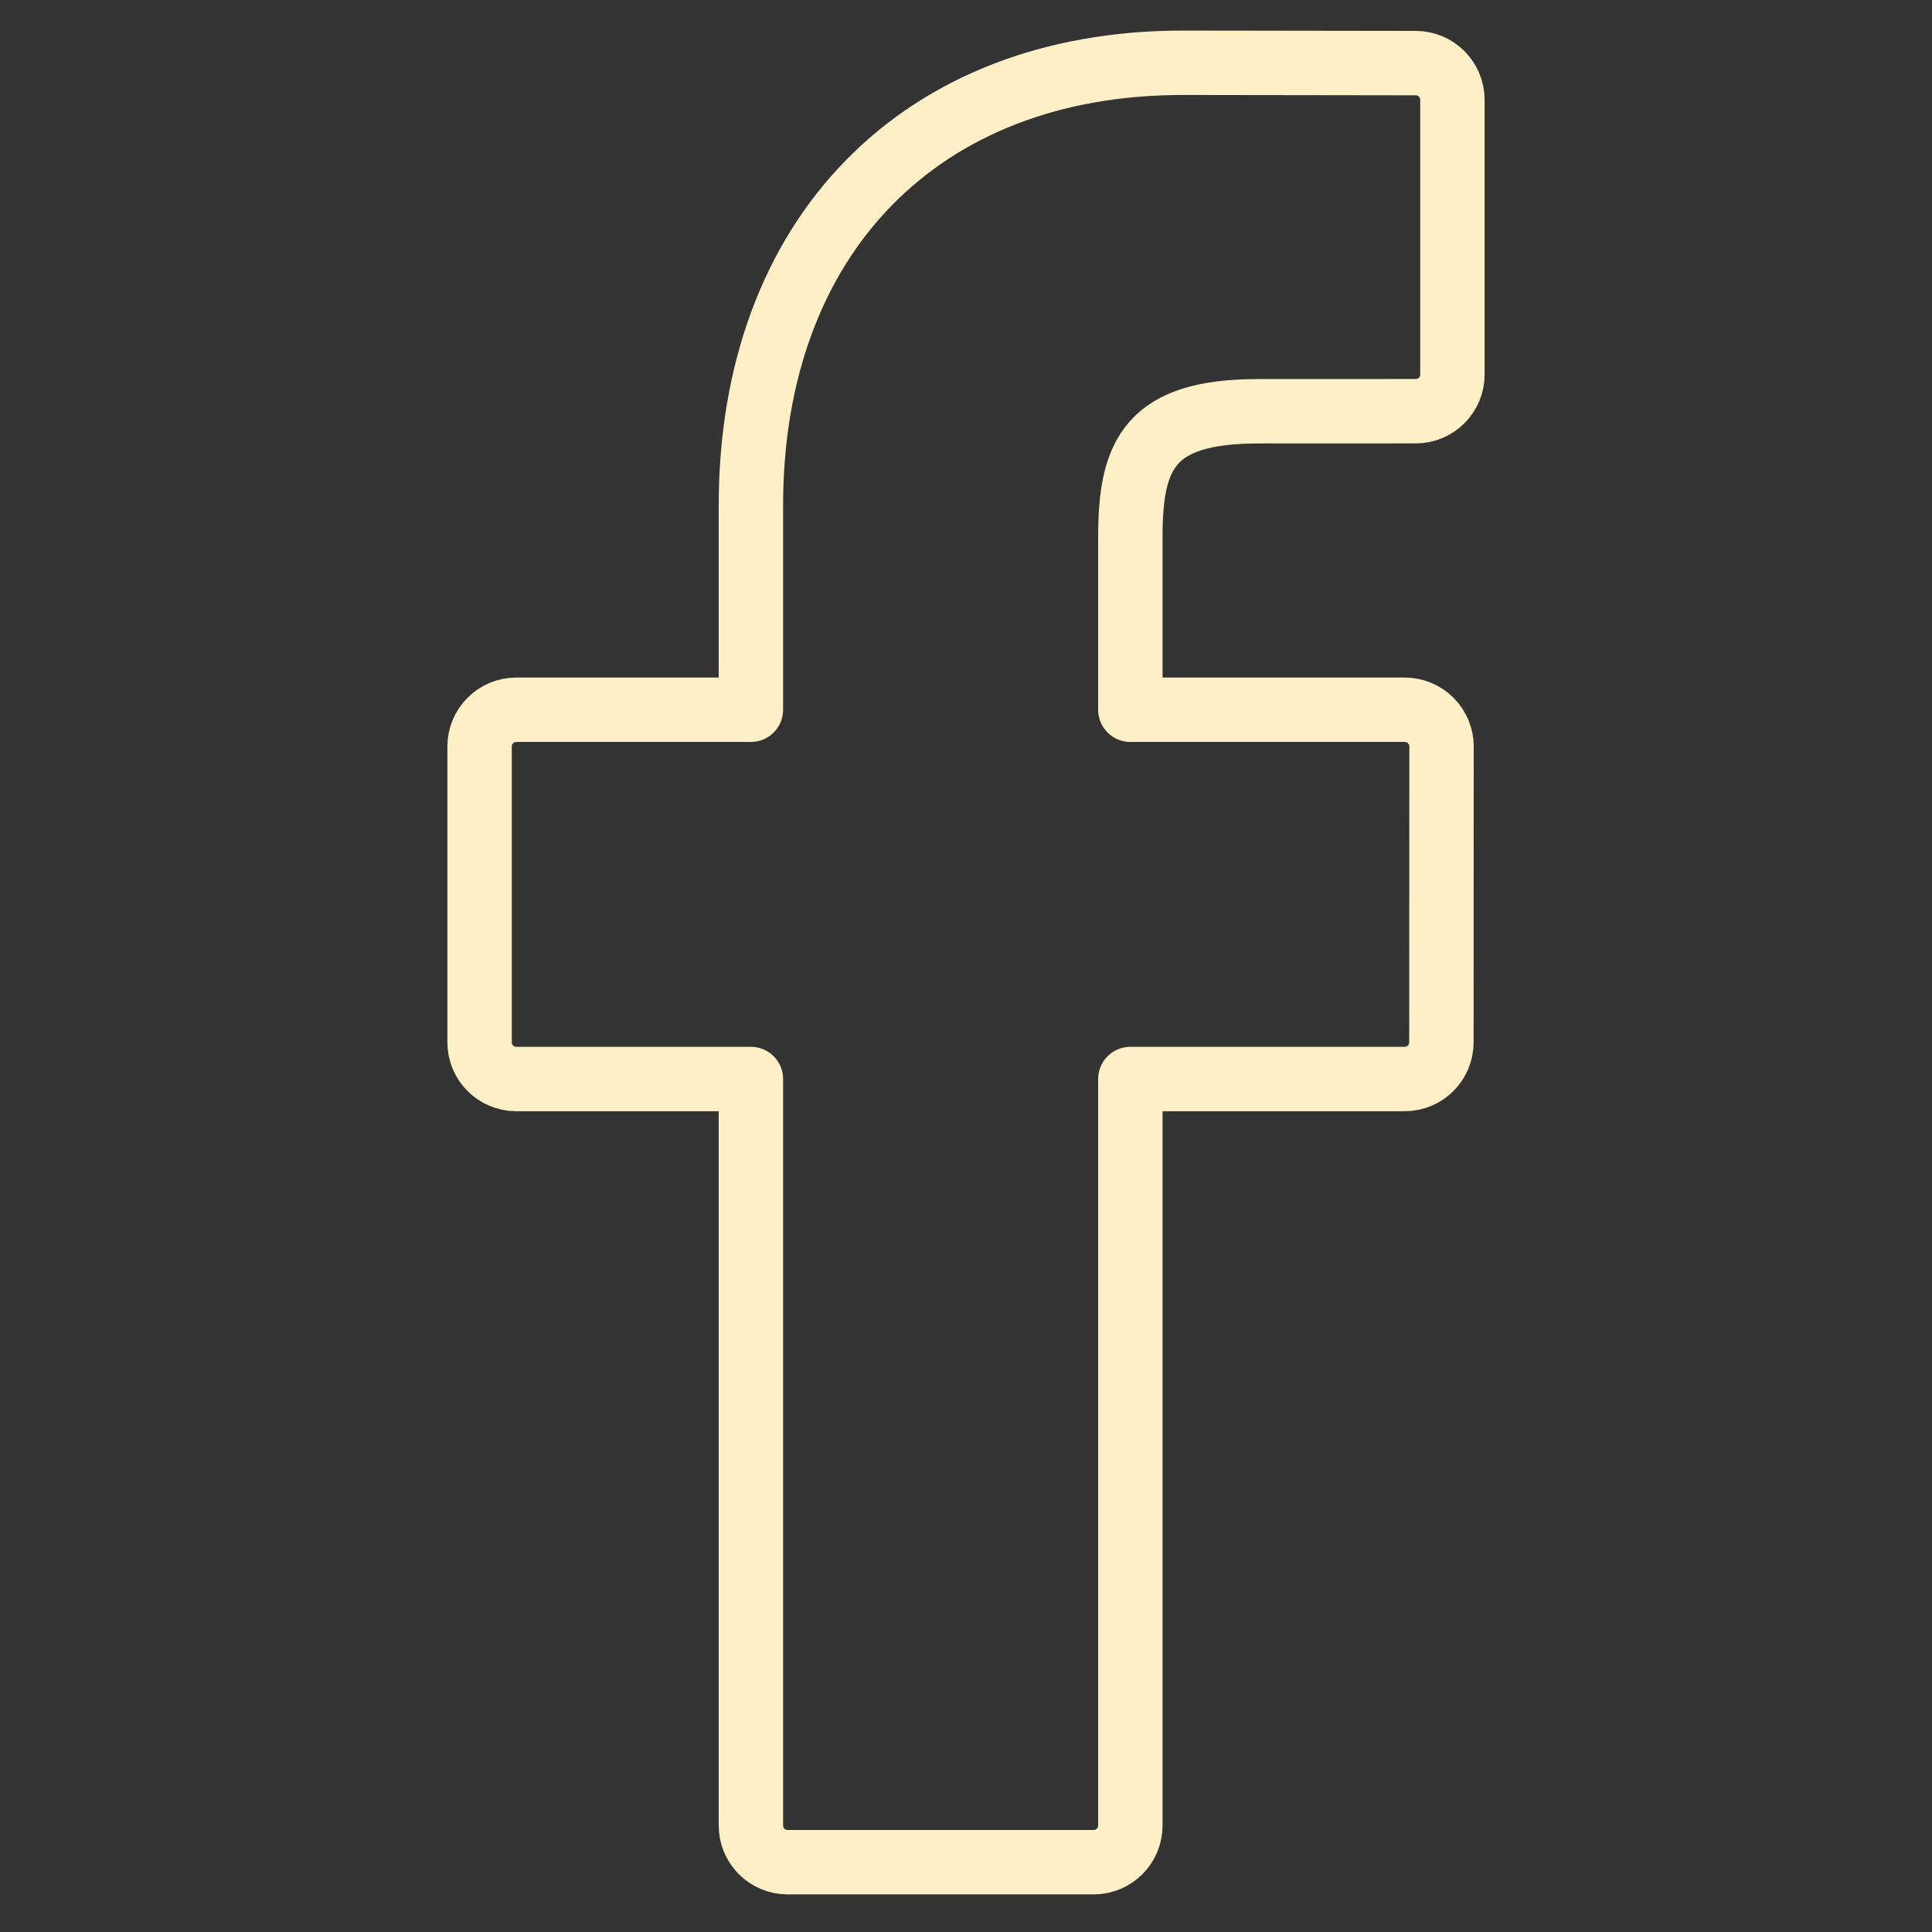 <?xml version="1.0" encoding="UTF-8" standalone="no"?> <svg xmlns="http://www.w3.org/2000/svg" xmlns:xlink="http://www.w3.org/1999/xlink" xmlns:serif="http://www.serif.com/" width="100%" height="100%" viewBox="0 0 30 30" xml:space="preserve" style="fill-rule:evenodd;clip-rule:evenodd;stroke-linejoin:round;stroke-miterlimit:1.414;"><rect x="0" y="0" width="30" height="30" fill="#333333" stroke="none"/> <rect x="0" y="0" width="30" height="30" style="fill:none;"></rect> <path d="M21.984,0.98l-3.623,-0.005c-4.071,0 -6.701,2.699 -6.701,6.876l0,3.17l-3.644,0c-0.314,0 -0.569,0.256 -0.569,0.57l0,4.594c0,0.315 0.255,0.57 0.569,0.57l3.644,0l0,11.591c0,0.315 0.255,0.57 0.569,0.57l4.754,0c0.314,0 0.569,-0.255 0.569,-0.57l0,-11.591l4.26,0c0.315,0 0.57,-0.255 0.57,-0.57l0.002,-4.594c0,-0.151 -0.061,-0.295 -0.167,-0.402c-0.107,-0.107 -0.252,-0.168 -0.404,-0.168l-4.261,0l0,-2.687c0,-1.292 0.308,-1.948 1.991,-1.948l2.441,-0.001c0.314,0 0.569,-0.255 0.569,-0.569l0,-4.266c0,-0.314 -0.254,-0.569 -0.569,-0.57Z" style="fill:none;stroke:#ffefc7;stroke-width:1px;"></path> </svg> 